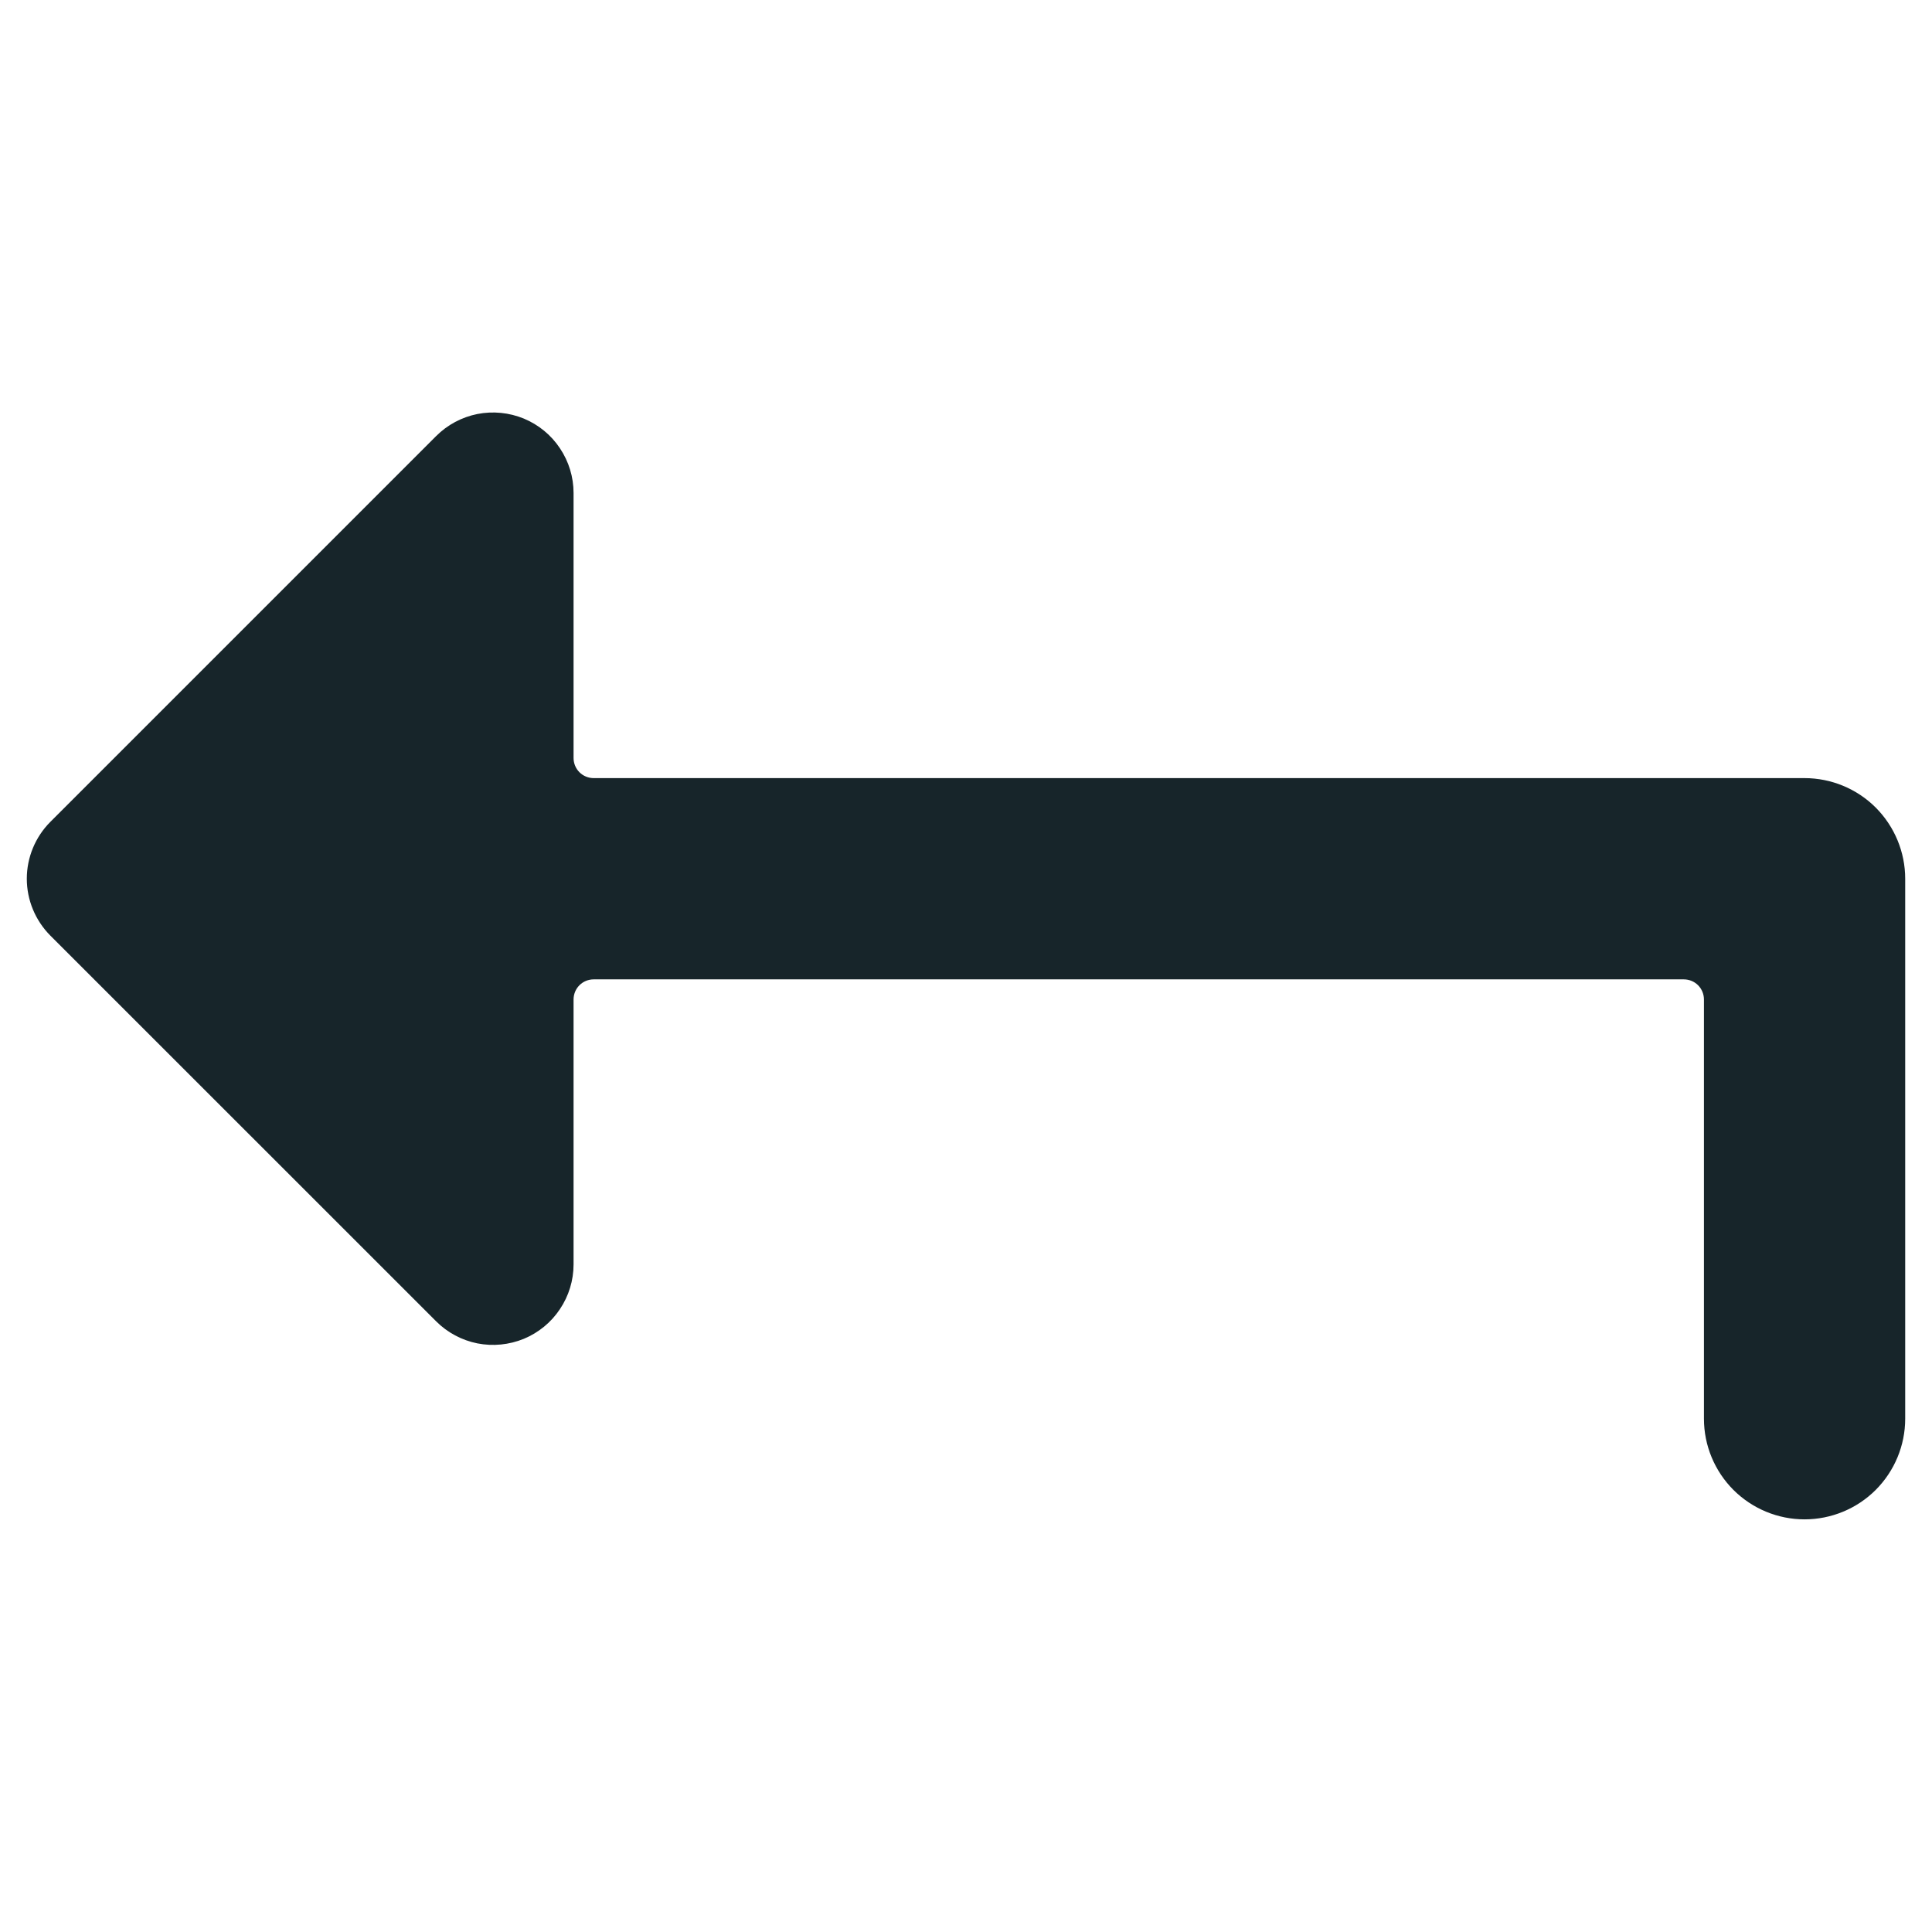<svg width="24" height="24" viewBox="0 0 24 24" fill="none" xmlns="http://www.w3.org/2000/svg">
<path d="M5.418 16.414C5.558 16.554 5.736 16.649 5.93 16.688C6.124 16.726 6.325 16.706 6.508 16.631C6.69 16.555 6.847 16.427 6.956 16.262C7.066 16.098 7.125 15.905 7.125 15.707V12.416C7.125 12.35 7.151 12.286 7.198 12.239C7.245 12.192 7.309 12.166 7.375 12.166H20.917C20.983 12.166 21.047 12.192 21.094 12.239C21.141 12.286 21.167 12.35 21.167 12.416V17.624C21.167 17.956 21.299 18.273 21.533 18.508C21.768 18.742 22.085 18.874 22.417 18.874C22.748 18.874 23.067 18.742 23.301 18.508C23.535 18.273 23.667 17.956 23.667 17.624V10.916C23.667 10.585 23.535 10.267 23.301 10.032C23.067 9.798 22.748 9.666 22.417 9.666H7.375C7.309 9.666 7.245 9.64 7.198 9.593C7.151 9.546 7.125 9.482 7.125 9.416V6.124C7.125 5.926 7.066 5.733 6.956 5.569C6.847 5.404 6.69 5.276 6.508 5.2C6.325 5.125 6.124 5.105 5.93 5.143C5.736 5.182 5.558 5.277 5.418 5.417L0.626 10.209C0.439 10.396 0.333 10.651 0.333 10.916C0.333 11.181 0.439 11.435 0.626 11.623L5.418 16.414Z" fill="#17252A"/>
</svg>

